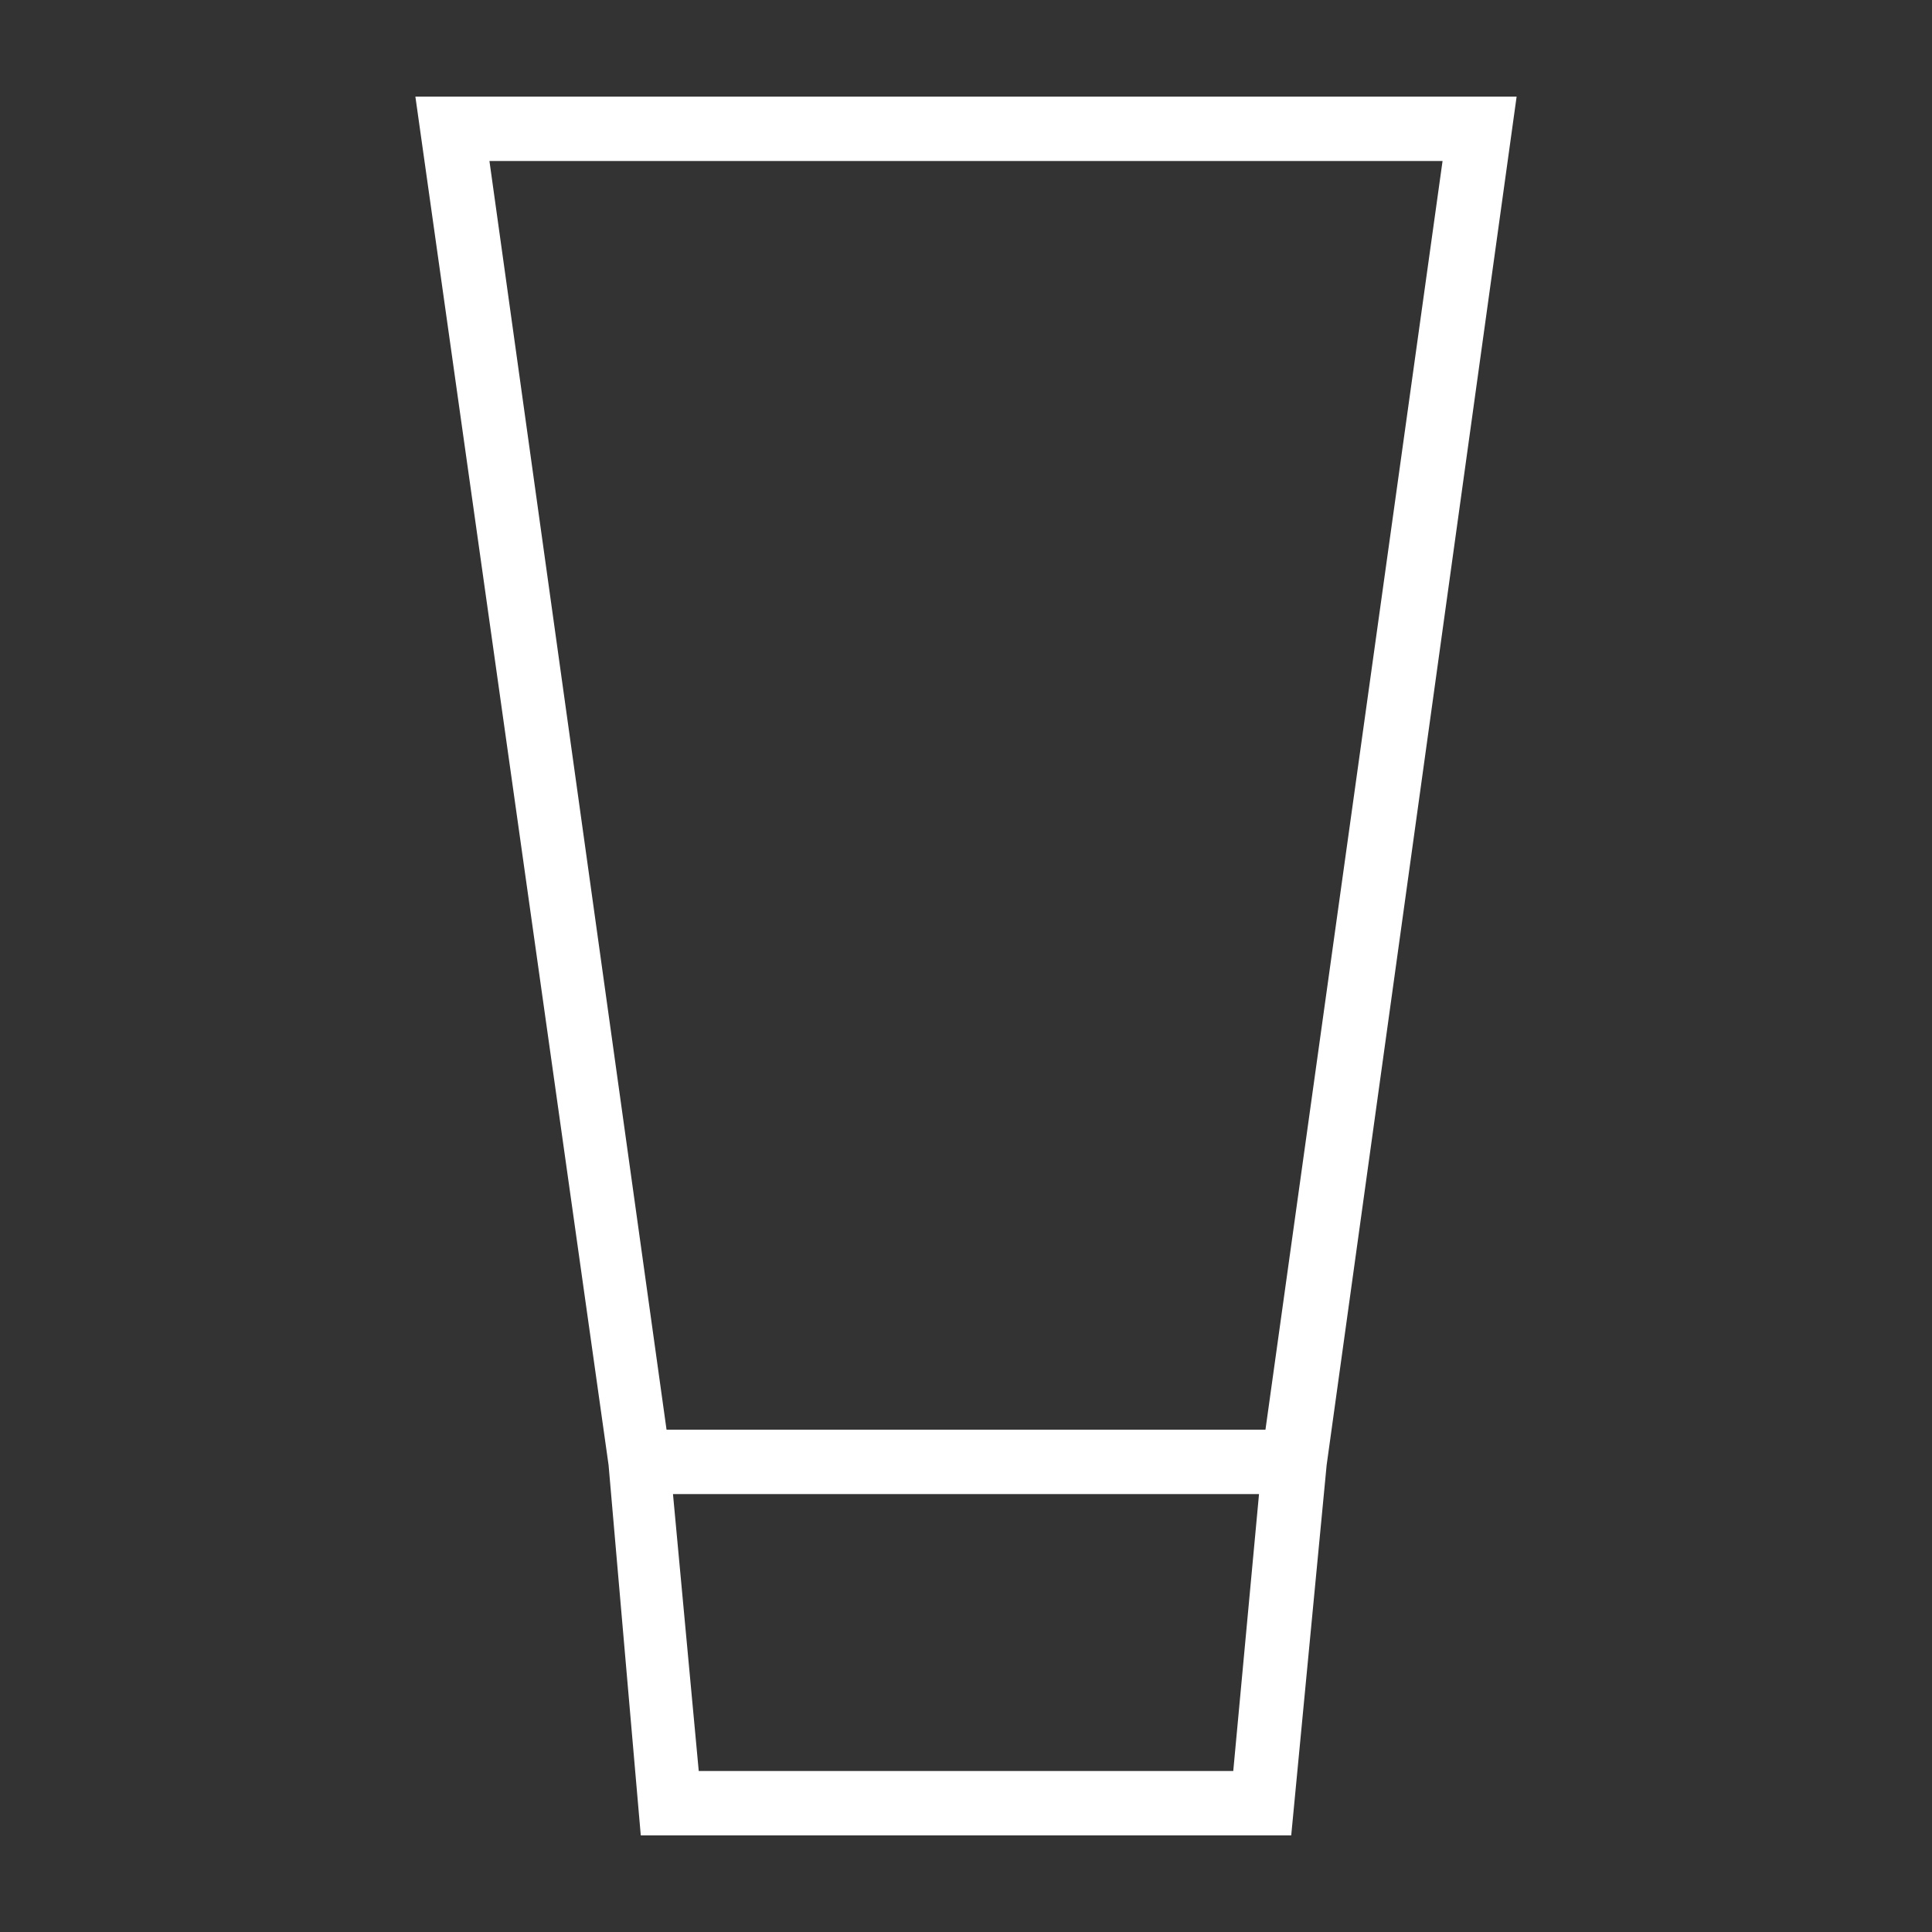<?xml version="1.0" encoding="utf-8"?>
<!-- Generator: Adobe Illustrator 27.0.0, SVG Export Plug-In . SVG Version: 6.00 Build 0)  -->
<svg version="1.0" id="Layer_1" xmlns="http://www.w3.org/2000/svg" xmlns:xlink="http://www.w3.org/1999/xlink" x="0px" y="0px"
	 viewBox="0 0 60 60" enable-background="new 0 0 60 60" xml:space="preserve">
<rect x="0" y="0" width="60" height="60" fill="#333333" stroke="none"/>
<path fill="#FFFFFF" d="M47.1,3H12.9l6,42.5L19.9,57h20.2l1.1-11.5L47.1,3z M44.8,5l-5.5,39.4H20.7L15.2,5H44.8z M38.3,55H21.7
	l-0.8-8.6h18.2L38.3,55z"/>
</svg>
